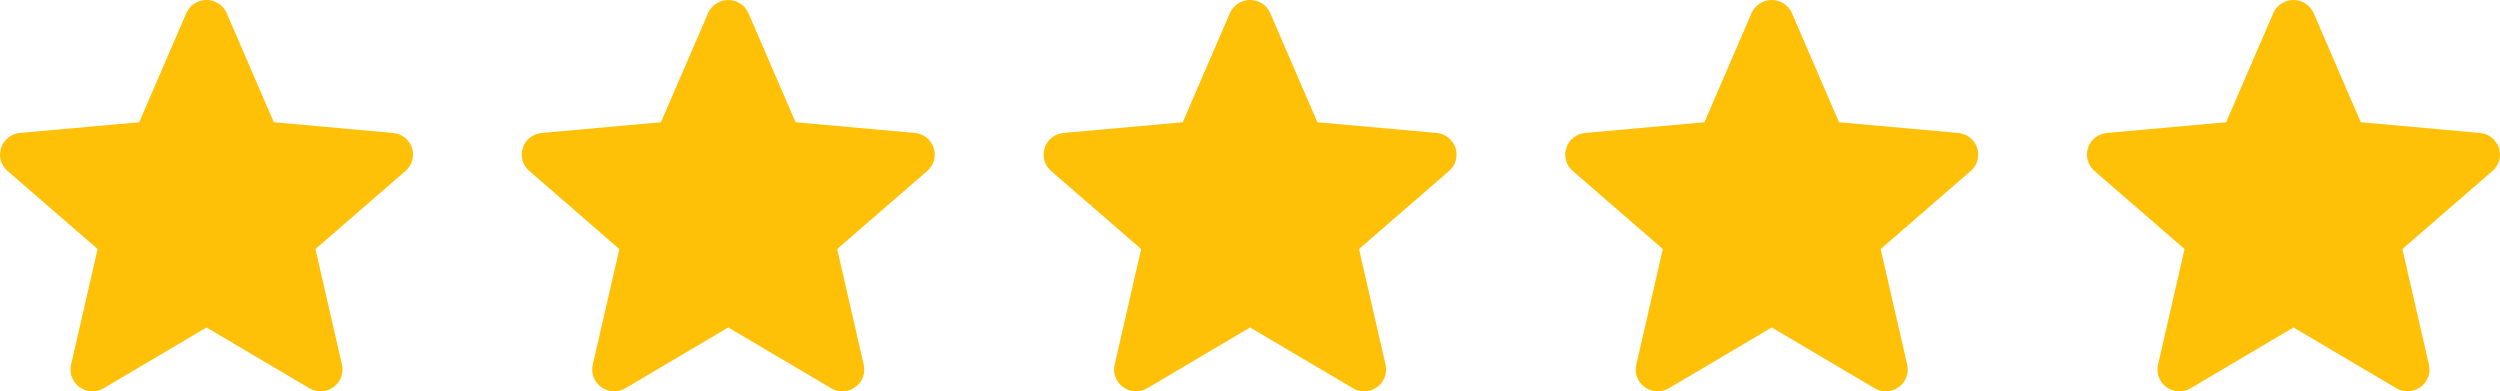 <svg xmlns="http://www.w3.org/2000/svg" width="115" height="18" viewBox="0 0 115 18" fill="none"><path d="M0.05 6.801C0.175 6.421 0.516 6.152 0.918 6.116L6.403 5.623L8.57 0.606C8.731 0.238 9.095 0 9.5 0C9.905 0 10.27 0.238 10.429 0.606L12.596 5.623L18.082 6.116C18.484 6.152 18.824 6.422 18.95 6.801C19.075 7.182 18.96 7.599 18.656 7.862L14.51 11.456L15.732 16.779C15.822 17.17 15.668 17.575 15.339 17.81C15.163 17.937 14.955 18 14.747 18C14.568 18 14.389 17.953 14.229 17.858L9.5 15.063L4.771 17.858C4.424 18.063 3.988 18.045 3.661 17.81C3.332 17.575 3.178 17.17 3.268 16.779L4.49 11.456L0.344 7.862C0.04 7.599 -0.075 7.182 0.05 6.801Z" fill="#FFC107"></path><path d="M24.05 6.801C24.175 6.421 24.516 6.152 24.918 6.116L30.403 5.623L32.571 0.606C32.73 0.238 33.095 0 33.5 0C33.905 0 34.27 0.238 34.429 0.606L36.596 5.623L42.082 6.116C42.484 6.152 42.824 6.422 42.95 6.801C43.075 7.182 42.96 7.599 42.656 7.862L38.51 11.456L39.732 16.779C39.822 17.17 39.668 17.575 39.339 17.81C39.163 17.937 38.955 18 38.747 18C38.568 18 38.389 17.953 38.23 17.858L33.5 15.063L28.771 17.858C28.424 18.063 27.988 18.045 27.66 17.81C27.332 17.575 27.178 17.17 27.268 16.779L28.49 11.456L24.344 7.862C24.04 7.599 23.925 7.182 24.05 6.801Z" fill="#FFC107"></path><path d="M48.054 6.801C48.179 6.421 48.52 6.152 48.922 6.116L54.407 5.623L56.574 0.606C56.734 0.238 57.099 0 57.504 0C57.909 0 58.273 0.238 58.432 0.606L60.6 5.623L66.086 6.116C66.488 6.152 66.828 6.422 66.954 6.801C67.079 7.182 66.964 7.599 66.66 7.862L62.514 11.456L63.736 16.779C63.825 17.17 63.672 17.575 63.343 17.81C63.167 17.937 62.959 18 62.751 18C62.572 18 62.393 17.953 62.233 17.858L57.504 15.063L52.775 17.858C52.428 18.063 51.992 18.045 51.664 17.81C51.336 17.575 51.182 17.17 51.272 16.779L52.494 11.456L48.348 7.862C48.044 7.599 47.928 7.182 48.054 6.801Z" fill="#FFC107"></path><path d="M72.05 6.801C72.175 6.421 72.516 6.152 72.918 6.116L78.403 5.623L80.57 0.606C80.731 0.238 81.095 0 81.5 0C81.905 0 82.27 0.238 82.429 0.606L84.596 5.623L90.082 6.116C90.484 6.152 90.824 6.422 90.95 6.801C91.075 7.182 90.96 7.599 90.656 7.862L86.51 11.456L87.732 16.779C87.822 17.17 87.668 17.575 87.339 17.81C87.163 17.937 86.955 18 86.747 18C86.568 18 86.389 17.953 86.23 17.858L81.5 15.063L76.771 17.858C76.424 18.063 75.988 18.045 75.66 17.81C75.332 17.575 75.178 17.17 75.268 16.779L76.49 11.456L72.344 7.862C72.04 7.599 71.925 7.182 72.05 6.801Z" fill="#FFC107"></path><path d="M96.05 6.801C96.175 6.421 96.516 6.152 96.918 6.116L102.403 5.623L104.57 0.606C104.731 0.238 105.095 0 105.5 0C105.905 0 106.27 0.238 106.429 0.606L108.596 5.623L114.082 6.116C114.484 6.152 114.824 6.422 114.95 6.801C115.075 7.182 114.96 7.599 114.656 7.862L110.51 11.456L111.732 16.779C111.822 17.17 111.668 17.575 111.339 17.81C111.163 17.937 110.955 18 110.747 18C110.568 18 110.389 17.953 110.229 17.858L105.5 15.063L100.771 17.858C100.424 18.063 99.988 18.045 99.66 17.81C99.332 17.575 99.178 17.17 99.268 16.779L100.49 11.456L96.344 7.862C96.04 7.599 95.925 7.182 96.05 6.801Z" fill="#FFC107"></path></svg>